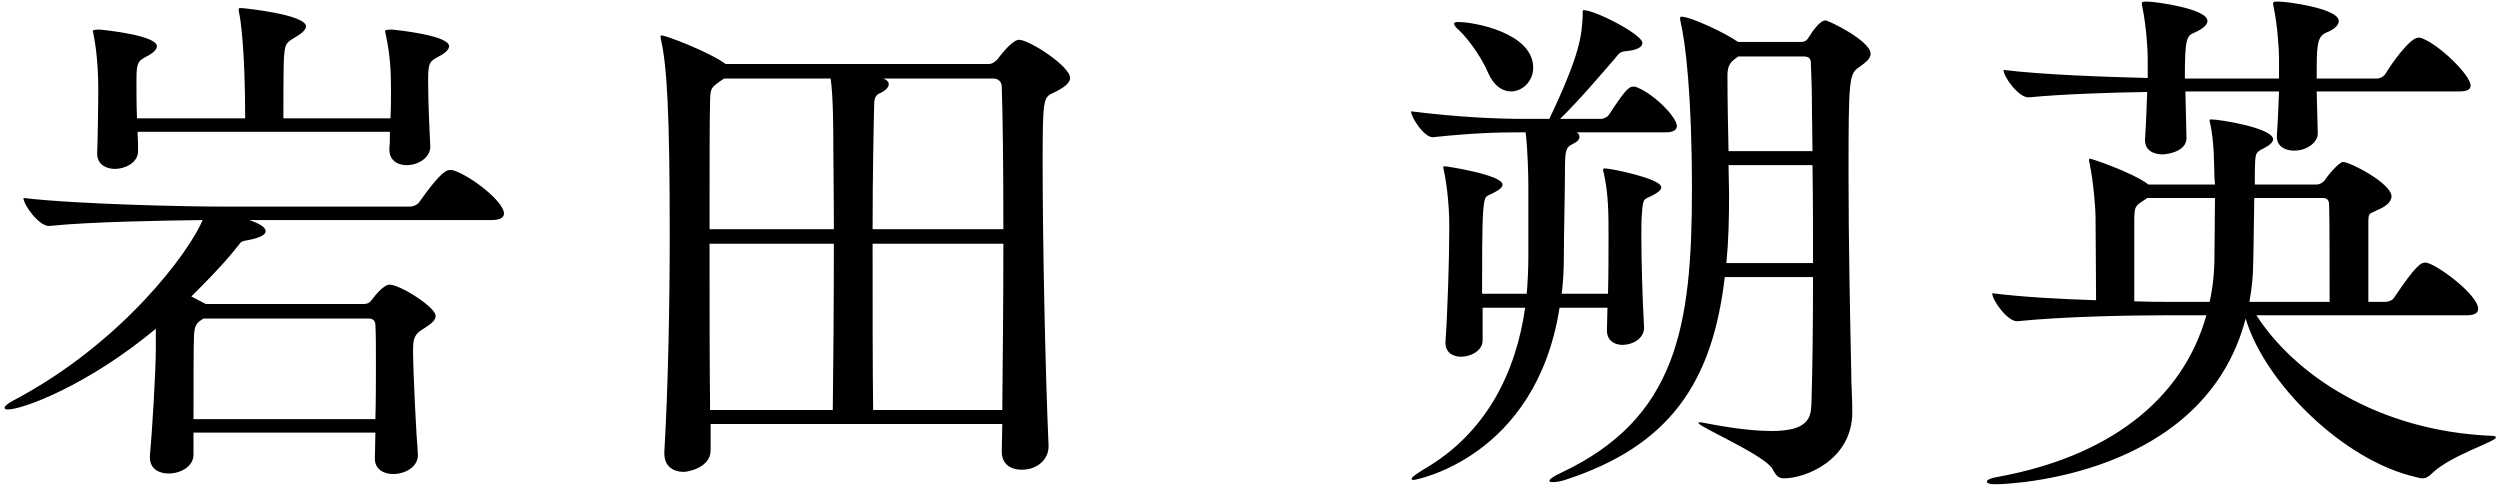 <svg width="446" height="87" viewBox="0 0 446 87" fill="none" xmlns="http://www.w3.org/2000/svg">
<path d="M80.984 30.424C84.152 31.48 89.912 35.992 89.912 38.104C89.912 38.68 89.432 39.256 87.704 39.256H44.504C46.04 39.832 47.384 40.408 47.384 41.272C47.384 41.848 46.424 42.424 44.408 42.808C42.68 43.096 43.16 43.096 41.912 44.536C39.512 47.512 36.824 50.2 34.136 52.888L36.344 54.04L36.728 54.232H64.856C65.336 54.232 65.816 54.136 66.2 53.656C68.312 50.776 69.368 50.776 69.464 50.776C71.384 50.776 77.72 54.808 77.72 56.344C77.72 57.208 76.856 57.784 75.704 58.552C73.88 59.608 73.688 60.376 73.688 62.584C73.688 66.232 74.264 77.656 74.552 81.016V81.208C74.552 83.32 72.248 84.568 70.136 84.568C68.408 84.568 66.872 83.704 66.872 81.784C66.872 80.728 66.968 79.096 66.968 77.176H34.52V81.112C34.52 83.224 32.216 84.472 30.104 84.472C28.28 84.472 26.744 83.608 26.744 81.592V81.304C27.128 77.272 27.8 66.136 27.8 62.2V58.648C15.704 68.728 4.088 73.048 1.4 73.048C1.016 73.048 0.824 72.952 0.824 72.76C0.824 72.472 1.208 72.088 2.264 71.512C21.848 61.24 33.848 44.824 36.152 39.256C29.24 39.352 16.184 39.544 8.792 40.312H8.696C6.968 40.312 4.184 36.568 4.184 35.32C13.976 36.472 33.848 36.856 39.32 36.856H73.112C73.784 36.856 74.552 36.472 74.84 35.992C78.776 30.424 79.736 30.328 80.312 30.328C80.6 30.328 80.792 30.328 80.984 30.424ZM69.848 5.272C71 5.368 80.12 6.328 80.12 8.248C80.12 8.824 79.448 9.496 78.104 10.168C76.472 11.032 76.376 11.416 76.376 14.776C76.376 18.232 76.664 23.992 76.76 26.104V26.2C76.76 28.024 74.744 29.464 72.536 29.464C70.904 29.464 69.464 28.6 69.464 26.68V26.392C69.56 25.624 69.56 24.664 69.56 23.512H24.536C24.632 24.952 24.632 26.2 24.632 26.872V26.968C24.632 29.08 22.232 30.136 20.504 30.136C18.872 30.136 17.336 29.272 17.336 27.448V27.16C17.432 24.856 17.528 19.48 17.528 15.832C17.528 11.8 17.144 8.344 16.664 6.04C16.664 5.848 16.568 5.752 16.568 5.56C16.568 5.464 16.568 5.272 17.72 5.272C18.872 5.368 27.992 6.328 27.992 8.248C27.992 8.824 27.32 9.496 25.976 10.168C24.44 10.936 24.344 11.608 24.344 14.488C24.344 16.216 24.344 18.712 24.44 21.112H43.736C43.736 8.536 42.872 3.256 42.68 2.392C42.584 2.104 42.584 1.816 42.584 1.72C42.584 1.432 42.68 1.432 42.968 1.432C43.448 1.432 54.584 2.584 54.584 4.696C54.584 5.368 53.72 6.04 52.568 6.712C50.936 7.672 50.84 7.864 50.648 10.456C50.648 10.744 50.552 11.704 50.552 21.112H69.656C69.752 19.384 69.752 17.752 69.752 16.216C69.752 12.952 69.656 9.976 68.792 6.04C68.792 5.848 68.696 5.752 68.696 5.56C68.696 5.464 68.696 5.272 69.848 5.272ZM66.968 74.776C67.064 71.608 67.064 68.056 67.064 64.984C67.064 61.912 67.064 59.224 66.968 57.976C66.968 57.208 66.488 56.824 65.816 56.824H36.344C34.904 57.592 34.712 58.264 34.616 59.8C34.52 61.336 34.52 69.016 34.52 74.776H66.968ZM181.784 7.096C183.608 7.096 190.904 11.8 190.904 13.912C190.904 14.872 189.656 15.736 187.832 16.6C186.104 17.368 186.008 17.848 186.008 29.464C186.008 43.192 186.488 66.616 187.064 79.48V79.672C187.064 81.88 185.144 83.8 182.264 83.8C180.344 83.8 178.712 82.84 178.712 80.536V80.44C178.712 78.904 178.808 77.272 178.808 75.64H126.776V80.344C126.776 83.416 122.744 84.184 121.976 84.184C120.152 84.184 118.52 83.224 118.52 80.92V80.536C119.192 69.208 119.48 54.328 119.48 41.656C119.48 20.44 119 11.896 117.944 7.192C117.848 6.904 117.848 6.712 117.848 6.52C117.848 6.328 117.848 6.328 118.04 6.328C118.904 6.328 126.2 9.208 128.888 11.032L129.464 11.416H176.408C177.08 11.416 177.752 10.84 178.04 10.456C179.864 8.056 181.112 7.096 181.784 7.096ZM179 43.48H155.672C155.672 54.424 155.672 66.136 155.768 73.144H178.808C178.904 63.736 179 53.176 179 43.48ZM148.76 43.48H126.584C126.584 53.464 126.584 64.504 126.68 73.144H148.568C148.664 66.328 148.76 54.04 148.76 43.48ZM179 40.888C179 30.232 178.904 20.824 178.712 15.448C178.712 14.584 178.04 14.008 177.272 14.008H157.592C158.264 14.296 158.552 14.584 158.552 15.064C158.552 15.544 157.976 16.216 156.824 16.696C156.248 16.984 155.96 17.56 155.96 18.52C155.864 22.264 155.672 31.096 155.672 40.888H179ZM148.76 40.888C148.76 34.168 148.664 28.6 148.664 26.104C148.664 23.512 148.664 17.272 148.184 14.008H129.176C126.776 15.64 126.776 15.64 126.68 17.848C126.584 21.112 126.584 30.232 126.584 40.888H148.76ZM325.65 3.64C326.226 3.64 333.714 7.288 333.714 9.592C333.714 10.456 332.85 11.128 331.794 11.896C329.874 13.144 329.778 13.72 329.778 31.288C329.778 43.096 330.066 57.112 330.258 66.232C330.258 68.44 330.45 71.32 330.45 73.528C330.45 82.072 322.098 85.336 318.258 85.336C317.298 85.336 316.818 84.856 316.242 83.704C314.898 81.208 302.994 76.12 302.994 75.448C302.994 75.352 302.994 75.352 303.186 75.352C303.378 75.352 303.666 75.352 304.05 75.448C309.426 76.504 313.266 76.888 316.05 76.888C322.386 76.888 323.058 74.68 323.154 72.184C323.346 66.424 323.442 58.168 323.442 49.432H307.698C305.49 68.344 297.81 79.576 279.186 85.624C278.322 85.912 277.554 86.008 276.978 86.008C276.594 86.008 276.402 85.912 276.402 85.816C276.402 85.528 276.978 85.048 278.418 84.376C299.154 74.68 301.842 58.264 301.842 33.784C301.842 16.984 300.69 7.576 299.826 3.928C299.73 3.64 299.73 3.448 299.73 3.256C299.73 3.064 299.826 2.968 299.922 2.968C301.65 2.968 307.89 5.944 309.906 7.384C310.002 7.384 310.002 7.48 310.098 7.48H321.33C321.714 7.48 322.194 7.384 322.578 6.808C323.346 5.56 324.69 3.64 325.65 3.64ZM291.954 15.544C295.314 16.888 299.154 21.016 299.154 22.456C299.154 23.032 298.77 23.608 297.138 23.608H281.298C281.586 23.8 281.778 24.088 281.778 24.376C281.778 24.856 281.49 25.24 280.53 25.72C279.282 26.296 279.186 26.968 279.186 30.808C279.186 33.88 278.994 42.04 278.994 45.4C278.994 47.8 278.898 50.104 278.61 52.408H286.866C286.962 48.952 286.962 45.016 286.962 42.04C286.962 38.296 286.962 34.552 286.098 30.808C286.002 30.616 286.002 30.424 286.002 30.328C286.002 30.136 286.098 30.04 286.29 30.04C287.346 30.04 296.37 31.864 296.37 33.4C296.37 33.88 295.89 34.264 295.026 34.744C293.298 35.704 293.106 35.032 292.914 38.2C292.818 39.064 292.818 40.408 292.818 42.04C292.818 46.552 293.01 53.272 293.298 58.36V58.456C293.298 60.472 291.186 61.528 289.458 61.528C288.018 61.528 286.674 60.76 286.674 58.936V58.744C286.674 57.784 286.77 56.44 286.77 54.904H278.226C274.002 81.784 252.402 85.624 252.21 85.624C251.922 85.624 251.826 85.528 251.826 85.432C251.826 85.144 252.498 84.664 254.034 83.704C265.17 77.272 270.45 66.424 272.082 54.904H264.498V60.76C264.498 62.488 262.482 63.64 260.658 63.64C259.218 63.64 257.874 62.872 257.874 61.24V60.952C258.258 55.576 258.546 45.88 258.546 41.272V39.928C258.546 37.048 258.162 33.016 257.586 30.424C257.49 30.136 257.49 29.944 257.49 29.848C257.49 29.752 257.49 29.656 257.682 29.656C258.066 29.656 268.05 31.192 268.05 32.92C268.05 33.4 267.57 33.784 266.706 34.264C264.978 35.224 264.882 34.552 264.594 37.72C264.402 40.504 264.402 46.456 264.402 52.408H272.37C272.562 50.104 272.658 47.896 272.658 45.592V33.4C272.658 31.288 272.562 26.968 272.178 23.608H271.698C267.09 23.608 263.058 23.704 255.666 24.472H255.57C254.034 24.472 251.73 20.92 251.73 19.864C260.274 20.92 267.09 21.208 271.89 21.208H276.402C281.97 9.496 282.162 6.328 282.354 2.872V2.104C282.354 1.912 282.354 1.816 282.546 1.816C284.562 1.816 293.01 6.136 293.01 7.672C293.01 8.344 292.146 8.92 290.226 9.112C288.786 9.208 288.786 9.688 287.922 10.648C285.906 12.952 281.778 17.848 278.322 21.208H285.714C286.002 21.208 286.77 20.92 287.058 20.44C289.938 16.024 290.61 15.448 291.378 15.448C291.57 15.448 291.762 15.448 291.954 15.544ZM323.442 46.936C323.442 41.08 323.442 34.936 323.346 29.464H308.37C308.37 31.096 308.466 32.824 308.466 34.648C308.466 39.064 308.37 43.096 307.986 46.936H323.442ZM323.346 26.968C323.346 24.184 323.25 21.592 323.25 19.288C323.25 16.408 323.154 13.528 323.058 11.224C323.058 10.648 322.866 10.072 321.81 10.072H310.098L309.33 10.648C308.466 11.32 308.178 12.184 308.178 13.432C308.178 18.04 308.274 22.264 308.37 26.968H323.346ZM260.178 3.928C262.962 3.928 273.522 5.848 273.522 12.088C273.522 14.488 271.602 16.312 269.586 16.312C268.05 16.312 266.514 15.352 265.458 12.952C264.594 10.84 262.386 7.384 260.274 5.368C259.698 4.888 259.41 4.504 259.41 4.216C259.41 4.024 259.602 3.928 260.178 3.928ZM444.498 77.752C445.074 77.752 445.266 77.848 445.266 78.04C445.266 78.808 437.202 81.208 433.842 84.472C433.266 85.048 432.786 85.336 432.114 85.336C431.826 85.336 431.538 85.24 431.154 85.144C418.098 82.264 403.986 68.248 400.626 56.824C393.234 85.144 358.29 86.392 355.986 86.392C354.93 86.392 354.45 86.2 354.45 85.912C354.45 85.624 355.218 85.24 356.562 85.048C375.858 81.496 389.298 71.608 393.618 56.248H385.938C380.562 56.248 368.37 56.44 359.922 57.304H359.826C358.098 57.304 355.41 53.56 355.41 52.312C360.69 52.984 367.698 53.368 373.938 53.56C373.938 50.008 373.842 39.64 373.842 38.488C373.842 37.72 373.554 32.824 372.786 29.176C372.69 28.888 372.69 28.6 372.69 28.504C372.69 28.312 372.69 28.312 372.882 28.312C373.17 28.312 380.274 30.712 383.154 32.824L383.25 32.92H395.154C395.154 32.536 395.058 32.056 395.058 31.672C394.962 29.08 395.058 25.624 394.29 21.976C394.194 21.784 394.194 21.592 394.194 21.496C394.194 21.304 394.29 21.304 394.482 21.304C396.018 21.304 405.522 22.84 405.522 24.856C405.522 25.336 404.946 25.912 403.794 26.488C402.258 27.256 402.354 27.352 402.258 30.712V32.92H413.298C413.778 32.92 414.354 32.632 414.738 32.152C415.698 30.712 417.426 28.888 418.002 28.888C419.25 28.888 426.642 32.728 426.642 35.032C426.642 36.088 425.49 36.856 424.434 37.336C422.514 38.296 422.61 37.912 422.514 39.352V53.848H425.586C426.162 53.848 426.834 53.56 427.122 53.08C431.058 47.224 431.922 46.84 432.69 46.84C434.322 46.84 442.098 52.504 442.098 55.096C442.098 55.672 441.714 56.248 440.082 56.248H402.546C409.266 66.712 424.05 76.888 444.498 77.752ZM432.018 6.808C435.186 7.96 440.754 13.432 440.754 15.256C440.754 15.832 440.37 16.312 438.738 16.312H413.298L413.49 23.896C413.49 25.24 411.762 26.872 409.266 26.872C407.634 26.872 406.194 26.104 406.194 24.376V24.184C406.386 21.4 406.482 18.712 406.578 16.312H389.874L390.066 24.568V24.664C390.066 27.16 386.322 27.544 385.842 27.544C384.114 27.544 382.674 26.776 382.674 25.048V24.856C382.866 21.976 382.962 19 383.058 16.408C376.53 16.504 367.89 16.792 361.938 17.368H361.842C360.114 17.368 357.426 13.72 357.426 12.472C364.434 13.336 375.474 13.72 383.154 13.912V10.456C383.154 8.632 382.866 4.504 382.194 1.24C382.098 0.952 382.098 0.76 382.098 0.664C382.098 0.28 382.386 0.28 383.058 0.28C384.402 0.28 393.81 1.528 393.81 3.736C393.81 4.312 393.234 5.08 391.41 5.848C390.066 6.424 389.778 7 389.778 14.008H406.578V10.456C406.578 8.632 406.29 4.504 405.618 1.24C405.522 0.952 405.522 0.76 405.522 0.664C405.522 0.28 405.81 0.28 406.482 0.28C408.114 0.28 417.234 1.528 417.234 3.736C417.234 4.408 416.658 5.176 414.93 5.848C413.298 6.616 413.298 8.248 413.298 14.008H424.05C424.626 14.008 425.298 13.624 425.586 13.144C426.546 11.512 429.906 6.712 431.442 6.712C431.634 6.712 431.826 6.712 432.018 6.808ZM395.154 35.32H383.058L382.674 35.608C380.85 36.76 380.85 36.856 380.754 38.872V53.752C383.058 53.848 384.978 53.848 386.322 53.848H394.194C394.77 51.256 395.058 48.568 395.058 45.784C395.058 43 395.154 38.872 395.154 35.32ZM415.602 53.848C415.602 50.008 415.602 37.72 415.506 36.376C415.506 35.992 415.314 35.32 414.45 35.32H402.162C402.066 39.448 402.066 44.344 401.97 46.936C401.97 49.336 401.682 51.64 401.298 53.848H415.602Z" fill="black"/>
</svg>
